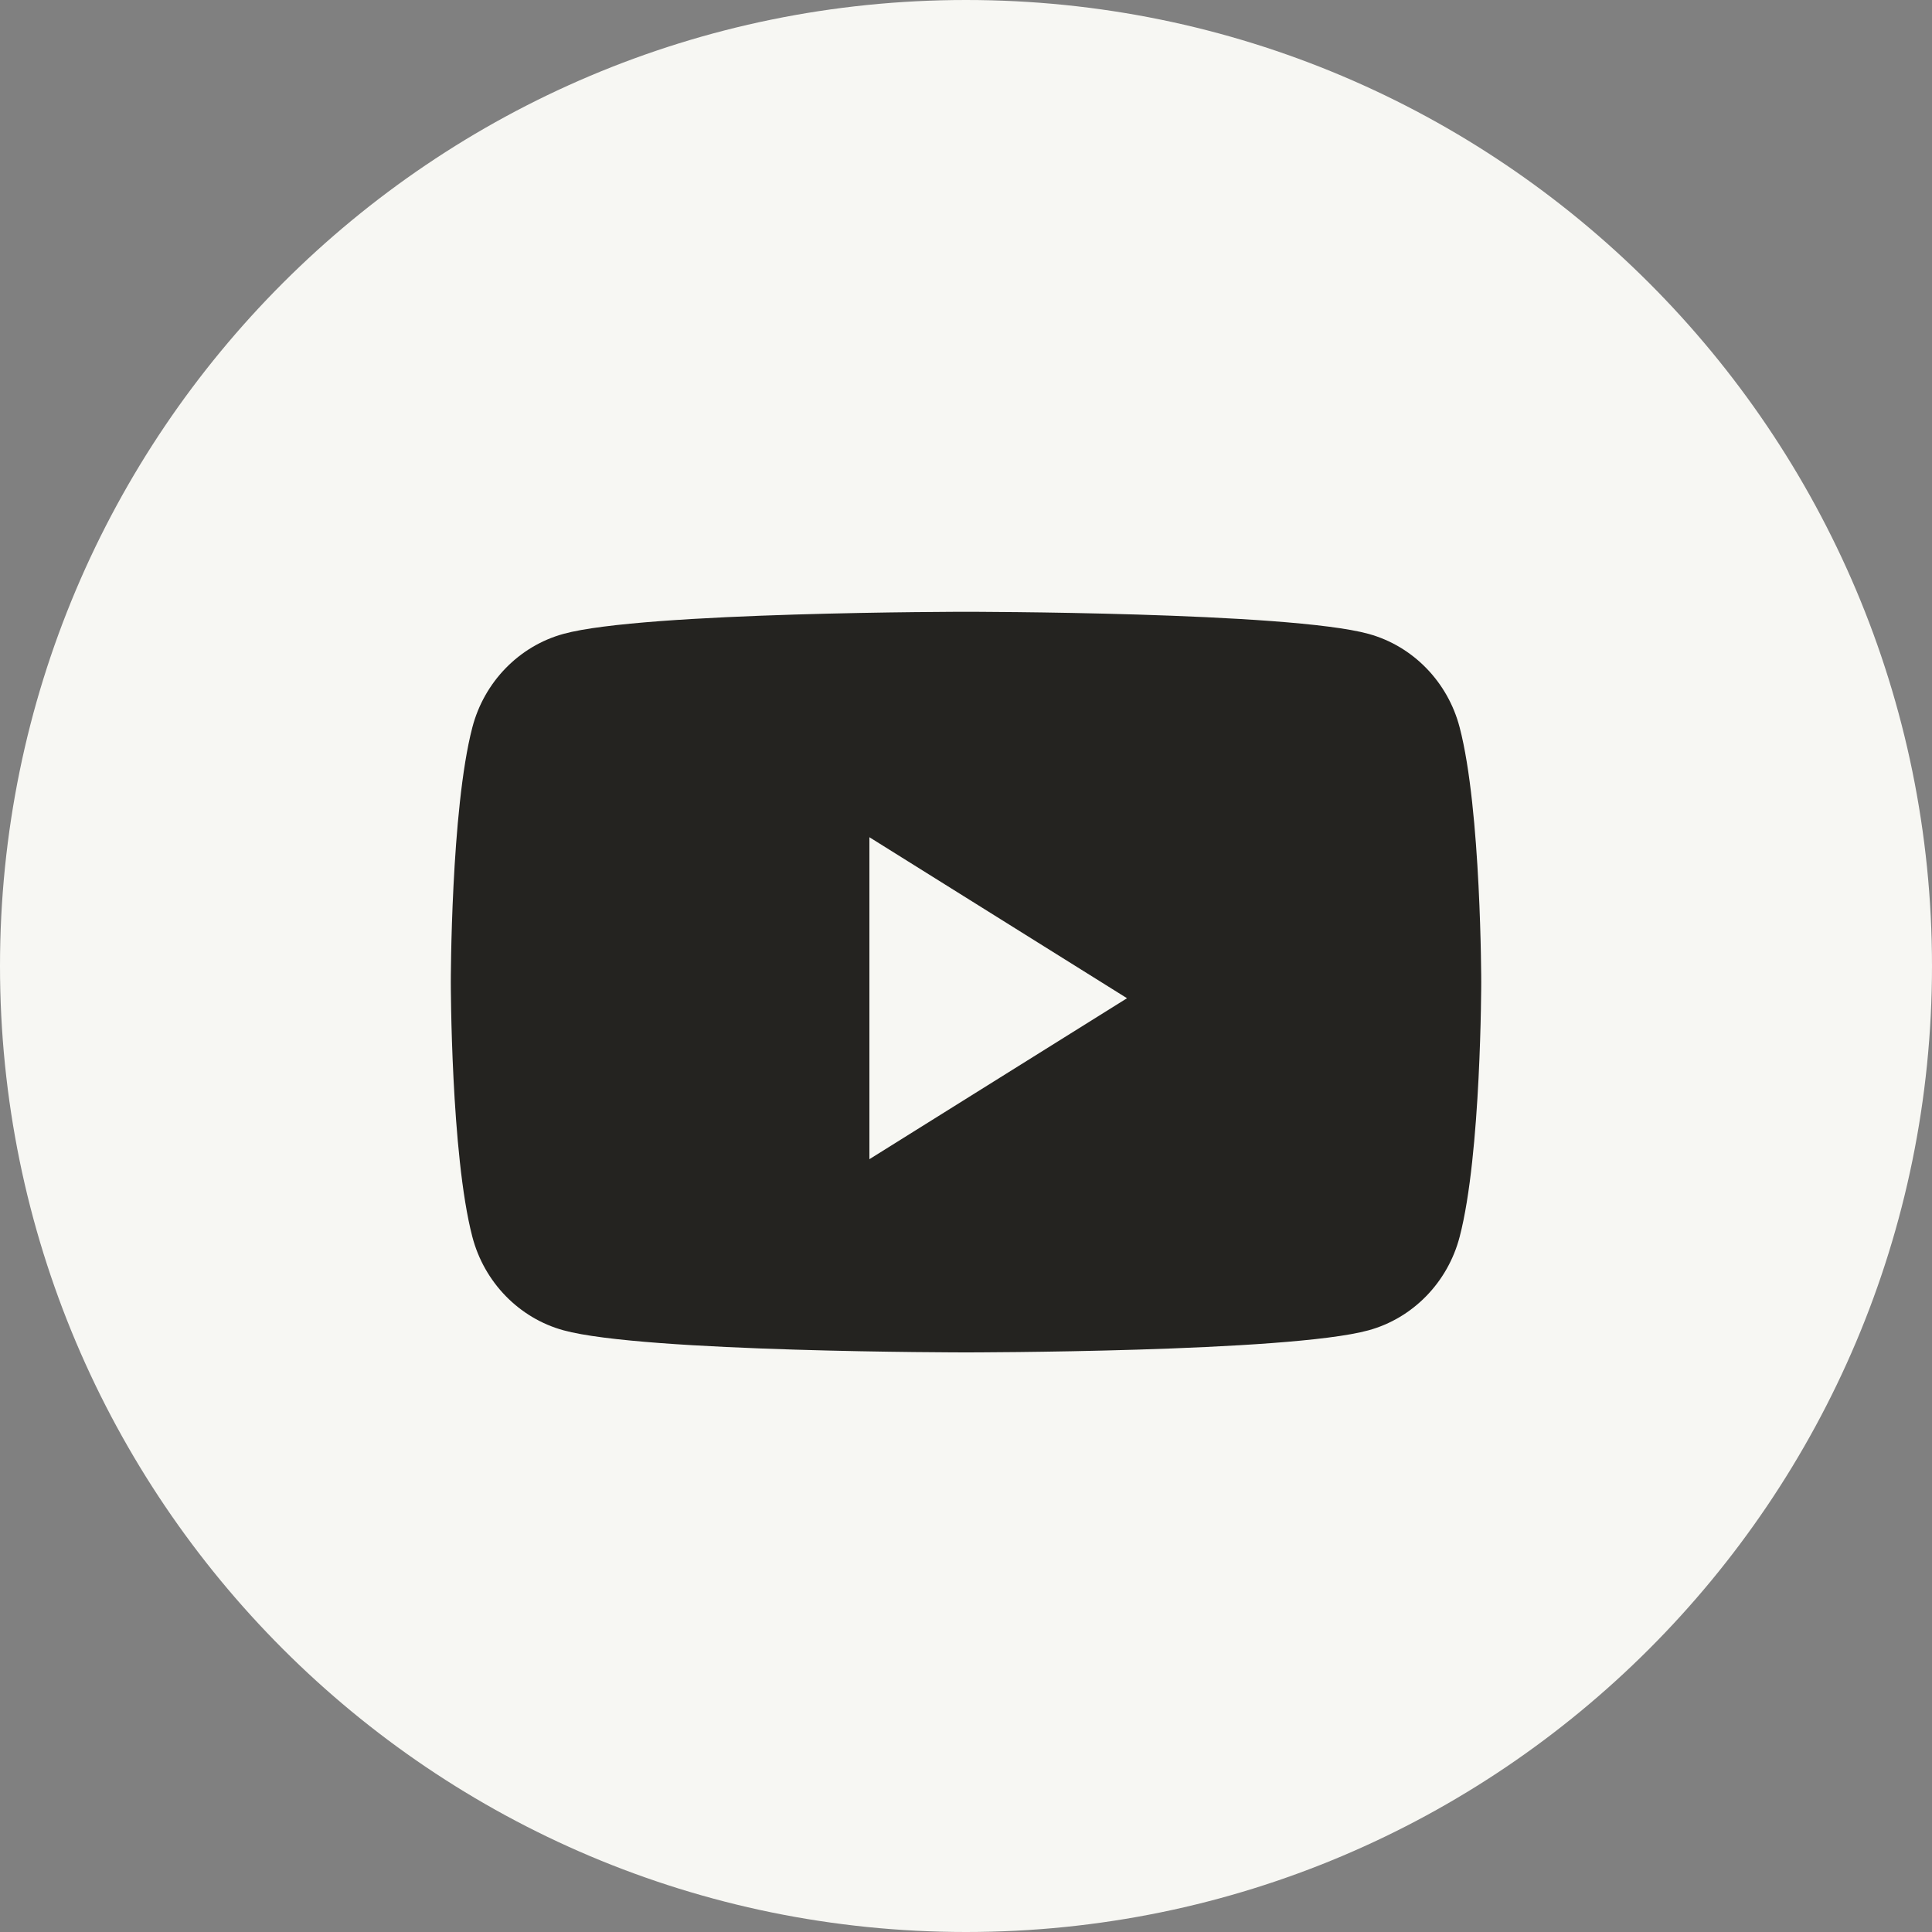 <?xml version="1.0" encoding="UTF-8"?> <svg xmlns="http://www.w3.org/2000/svg" width="50" height="50" viewBox="0 0 50 50" fill="none"><rect x="0" y="0" width="50" height="50" fill="#808080" stroke="none"/> <circle cx="25" cy="25" r="21.875" fill="#242320"></circle> <path fill-rule="evenodd" clip-rule="evenodd" d="M25 0C11.193 0 0 11.193 0 25C0 38.807 11.193 50 25 50C38.807 50 50 38.807 50 25C50 11.193 38.807 0 25 0ZM35.419 16.405C36.566 16.72 37.47 17.648 37.776 18.826C38.334 20.961 38.334 25.417 38.334 25.417C38.334 25.417 38.334 29.872 37.776 32.007C37.47 33.185 36.566 34.113 35.419 34.428C33.339 35 25 35 25 35C25 35 16.661 35 14.582 34.428C13.434 34.113 12.531 33.185 12.224 32.007C11.667 29.872 11.667 25.417 11.667 25.417C11.667 25.417 11.667 20.961 12.224 18.826C12.531 17.648 13.434 16.72 14.582 16.405C16.661 15.833 25 15.833 25 15.833C25 15.833 33.339 15.833 35.419 16.405Z" fill="#F7F7F3"></path> <path fill-rule="evenodd" clip-rule="evenodd" d="M22.5 30V21.667L29.167 25.834L22.5 30Z" fill="#F7F7F3"></path> </svg> 